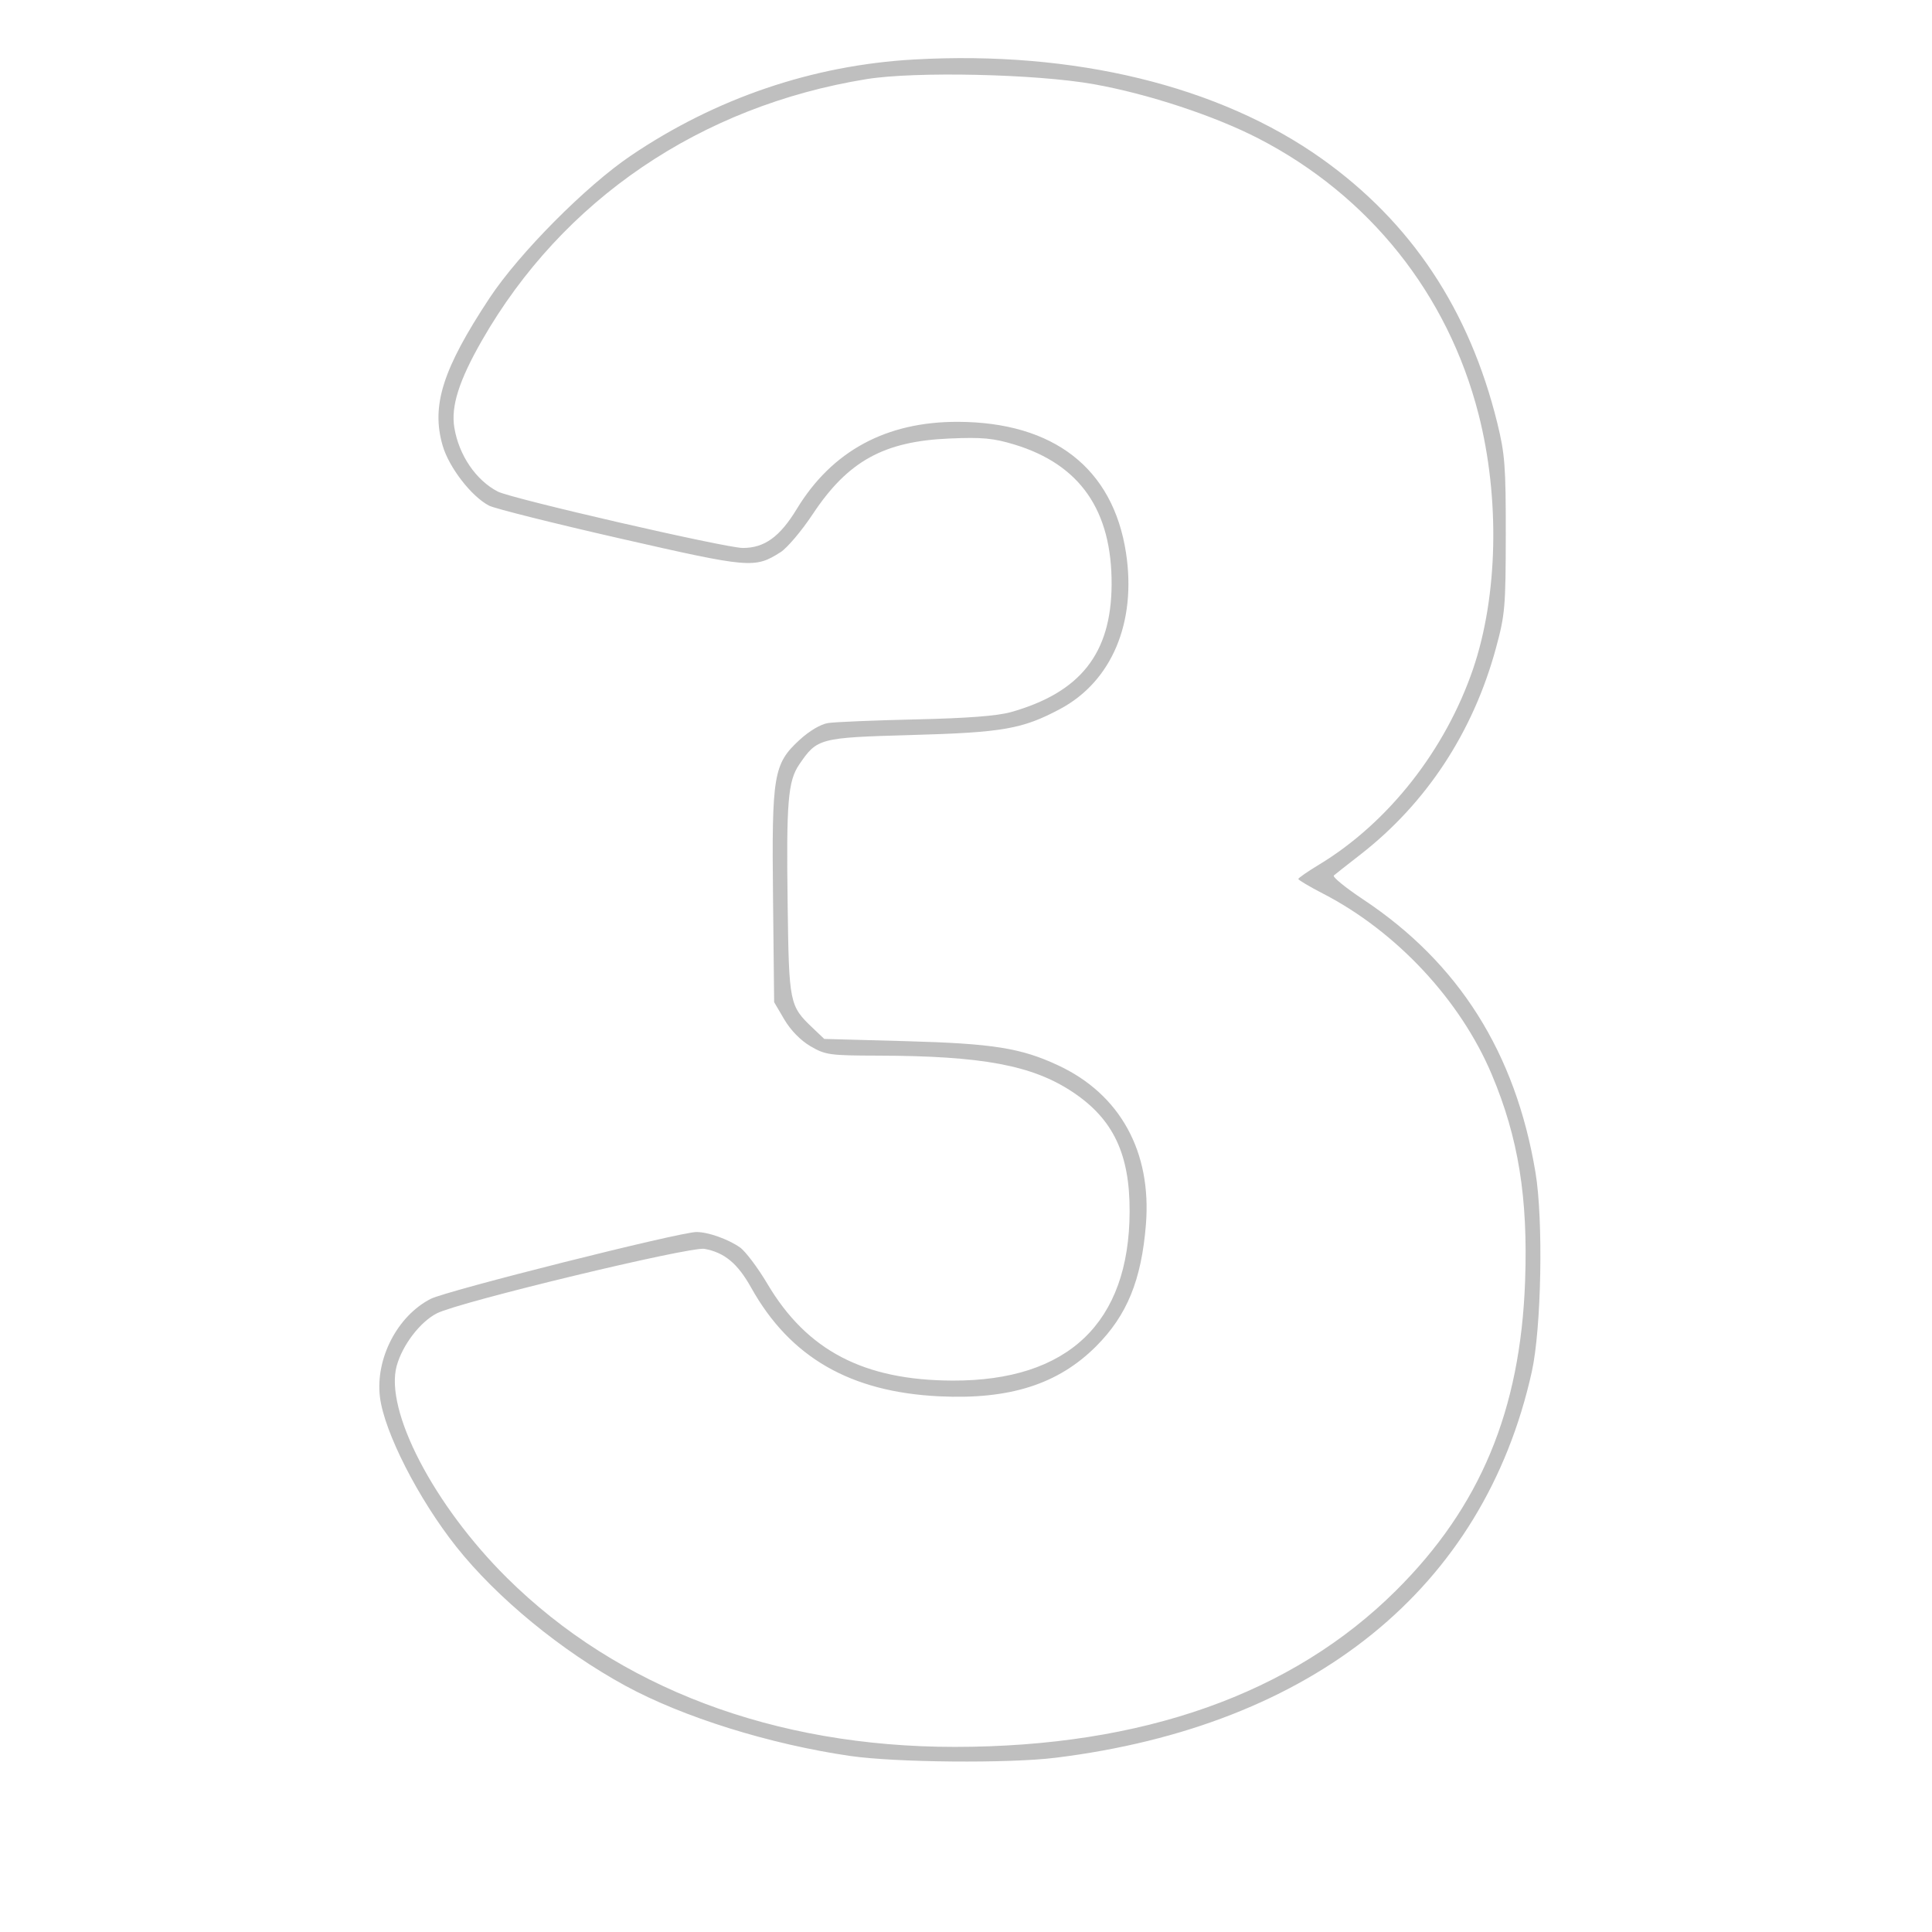 <svg xmlns="http://www.w3.org/2000/svg" xmlns:xlink="http://www.w3.org/1999/xlink" width="250" zoomAndPan="magnify" viewBox="0 0 187.92 196.08" height="250" preserveAspectRatio="xMidYMid meet" version="1.0"><defs><filter x="0%" y="0%" width="100%" height="100%" id="93aed5b450"><feColorMatrix values="0 0 0 0 1 0 0 0 0 1 0 0 0 0 1 0 0 0 1 0" color-interpolation-filters="sRGB"/></filter><mask id="d4a93c2fad"><g filter="url(#93aed5b450)"><rect x="-18.792" width="225.504" fill="#000000" y="-19.608" height="235.296" fill-opacity="0.25"/></g></mask><clipPath id="2d173c8507"><path d="M 0.32 0.496 L 118.324 0.496 L 118.324 173.922 L 0.32 173.922 Z M 0.32 0.496 " clip-rule="nonzero"/></clipPath><clipPath id="4b16295d6a"><rect x="0" width="119" y="0" height="174"/></clipPath></defs><g mask="url(#d4a93c2fad)"><g transform="matrix(1, 0, 0, 1, 34, 5)"><g clip-path="url(#4b16295d6a)"><g clip-path="url(#2d173c8507)"><path fill="#000000" d="M 54.672 1.039 C 44.41 1.617 34.562 4.965 25.934 10.805 C 21.371 13.891 14.605 20.711 11.613 25.234 C 6.852 32.441 5.664 36.168 6.844 40.223 C 7.492 42.449 9.77 45.395 11.559 46.32 C 12.125 46.613 18.109 48.113 24.859 49.652 C 38.07 52.664 38.512 52.703 41.137 51.043 C 41.805 50.621 43.277 48.883 44.406 47.18 C 47.984 41.789 51.613 39.785 58.297 39.504 C 61.621 39.363 62.73 39.469 64.875 40.117 C 71.543 42.145 74.781 46.816 74.738 54.348 C 74.695 61.332 71.57 65.281 64.516 67.273 C 63.145 67.66 60.09 67.895 54.859 68.012 C 50.652 68.109 46.645 68.273 45.961 68.383 C 45.207 68.5 44.062 69.18 43.062 70.098 C 40.422 72.531 40.238 73.629 40.375 86.148 L 40.488 96.711 L 41.523 98.473 C 42.164 99.562 43.176 100.598 44.172 101.18 C 45.68 102.062 46.105 102.125 50.973 102.137 C 61.637 102.16 66.711 103.113 70.816 105.852 C 74.91 108.586 76.59 112.133 76.566 117.984 C 76.52 129.254 70.324 135.156 58.59 135.117 C 49.594 135.086 43.824 132.074 39.816 125.32 C 38.832 123.66 37.574 121.988 37.02 121.602 C 35.797 120.75 33.785 120.039 32.602 120.039 C 30.918 120.039 7.25 125.992 5.629 126.824 C 2.246 128.559 0.008 132.891 0.48 136.781 C 0.91 140.324 4.391 147.148 8.242 151.996 C 12.348 157.168 18.883 162.539 25.371 166.078 C 31.227 169.273 40.02 172.02 48.188 173.211 C 52.812 173.883 64.289 173.984 69.051 173.395 C 95.242 170.156 112.512 156.16 117.383 134.223 C 118.359 129.828 118.562 118.812 117.758 113.996 C 115.734 101.852 109.98 92.734 100.277 86.289 C 98.469 85.09 97.125 83.992 97.293 83.852 C 97.457 83.707 98.688 82.742 100.023 81.703 C 106.707 76.492 111.438 69.281 113.746 60.77 C 114.664 57.402 114.734 56.594 114.742 49.309 C 114.75 42.328 114.656 41.082 113.879 37.922 C 111.055 26.453 105.156 17.574 96.07 11.109 C 85.668 3.707 70.926 0.121 54.672 1.039 M 49.855 3.031 C 33.012 5.766 19.027 15.262 10.848 29.527 C 8.504 33.617 7.672 36.238 8.031 38.402 C 8.496 41.199 10.211 43.727 12.434 44.887 C 13.801 45.602 35.57 50.613 37.309 50.613 C 39.508 50.613 41.07 49.484 42.789 46.652 C 46.367 40.762 51.871 37.789 59.152 37.812 C 68.859 37.848 74.875 42.531 76.195 51.082 C 77.285 58.156 74.758 64.16 69.508 66.957 C 65.691 68.992 63.711 69.34 54.418 69.598 C 45.055 69.863 44.859 69.914 43.031 72.594 C 41.891 74.273 41.715 76.387 41.859 86.82 C 41.992 96.844 42.043 97.082 44.398 99.324 L 45.574 100.441 L 53.855 100.668 C 62.711 100.91 65.547 101.363 69.324 103.129 C 75.609 106.062 78.816 111.898 78.219 119.293 C 77.762 124.926 76.301 128.496 73.168 131.633 C 69.324 135.48 64.414 137.055 57.285 136.715 C 48.223 136.285 42.117 132.766 38.164 125.699 C 36.785 123.23 35.465 122.129 33.422 121.746 C 31.996 121.48 8.527 127.133 6.262 128.289 C 4.562 129.156 2.766 131.504 2.18 133.625 C 0.938 138.145 5.953 147.781 13.375 155.141 C 24.641 166.305 40.5 172.293 58.812 172.293 C 77.871 172.293 93.039 166.922 103.594 156.434 C 112.148 147.934 116.227 138.16 116.703 125.035 C 117.008 116.555 116.027 110.469 113.316 104.039 C 110.137 96.5 103.648 89.543 96.199 85.695 C 94.812 84.98 93.684 84.309 93.688 84.207 C 93.695 84.105 94.645 83.445 95.801 82.746 C 102.816 78.5 108.613 71.129 111.426 62.883 C 113.945 55.488 114.16 45.562 111.977 37.031 C 108.863 24.852 100.891 14.863 89.66 9.062 C 85.188 6.754 78.453 4.531 72.938 3.547 C 67.102 2.504 54.801 2.23 49.855 3.031 " fill-opacity="1" fill-rule="evenodd"/></g></g></g></g></svg>